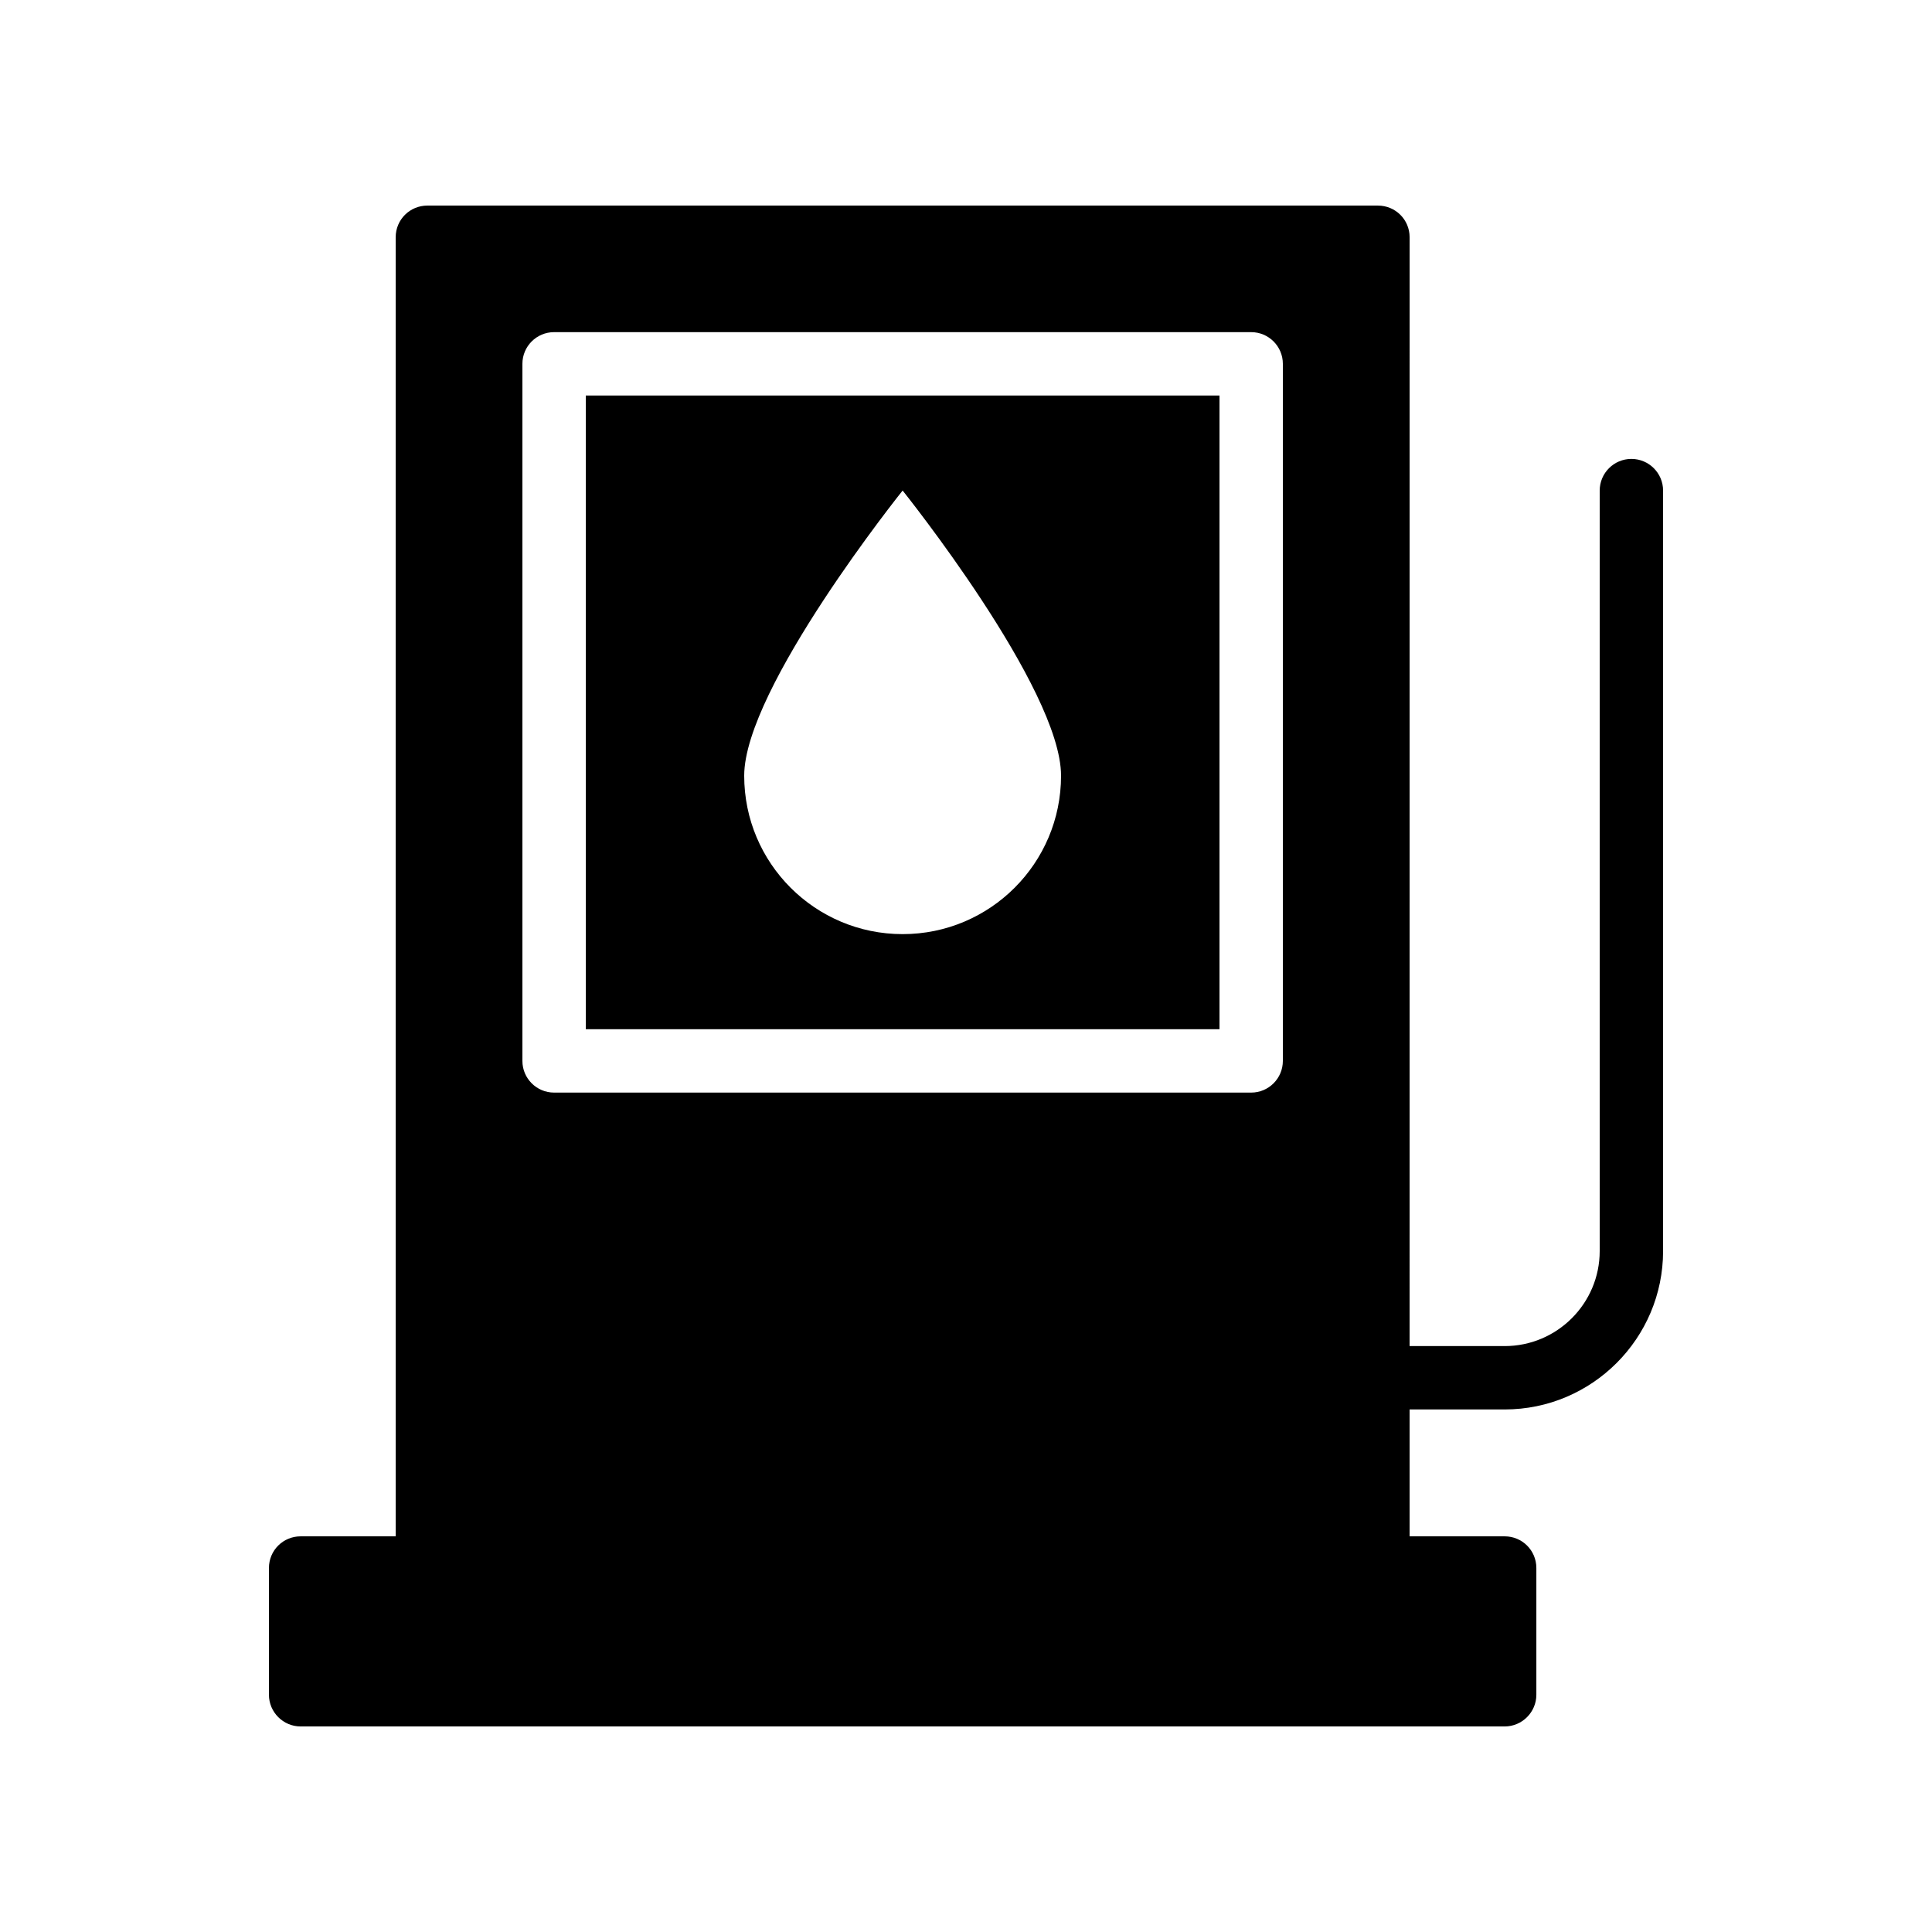 <?xml version="1.0" encoding="UTF-8"?>
<!-- Uploaded to: ICON Repo, www.iconrepo.com, Generator: ICON Repo Mixer Tools -->
<svg fill="#000000" width="800px" height="800px" version="1.1" viewBox="144 144 512 512" xmlns="http://www.w3.org/2000/svg">
 <g>
  <path d="m299.24 416.75h167.94v-167.94h-167.94zm83.965-142.75s41.984 52.383 41.984 75.57-18.797 41.984-41.984 41.984-41.984-18.797-41.984-41.984c0.004-23.184 41.984-75.57 41.984-75.57z"/>
  <path d="m509.16 198.48h-251.9c-4.617 0-8.398 3.695-8.398 8.398v344.27l-25.191-0.004c-4.617 0-8.398 3.695-8.398 8.398v33.586c0 4.617 3.777 8.398 8.398 8.398h319.08c4.617 0 8.398-3.777 8.398-8.398v-33.586c0-4.703-3.777-8.398-8.398-8.398h-25.191v-33.625h25.191c23.148 0 41.984-18.836 41.984-41.984v-201.52c0-4.637-3.758-8.398-8.398-8.398-4.637 0-8.398 3.758-8.398 8.398v201.52c0 13.891-11.301 25.191-25.191 25.191h-25.191l0.008-293.85c0-4.703-3.777-8.395-8.398-8.395zm-25.191 226.67c0 4.637-3.758 8.398-8.398 8.398h-184.73c-4.637 0-8.398-3.758-8.398-8.398v-184.73c0-4.637 3.758-8.398 8.398-8.398h184.73c4.637 0 8.398 3.758 8.398 8.398z"/>
 </g>
</svg>